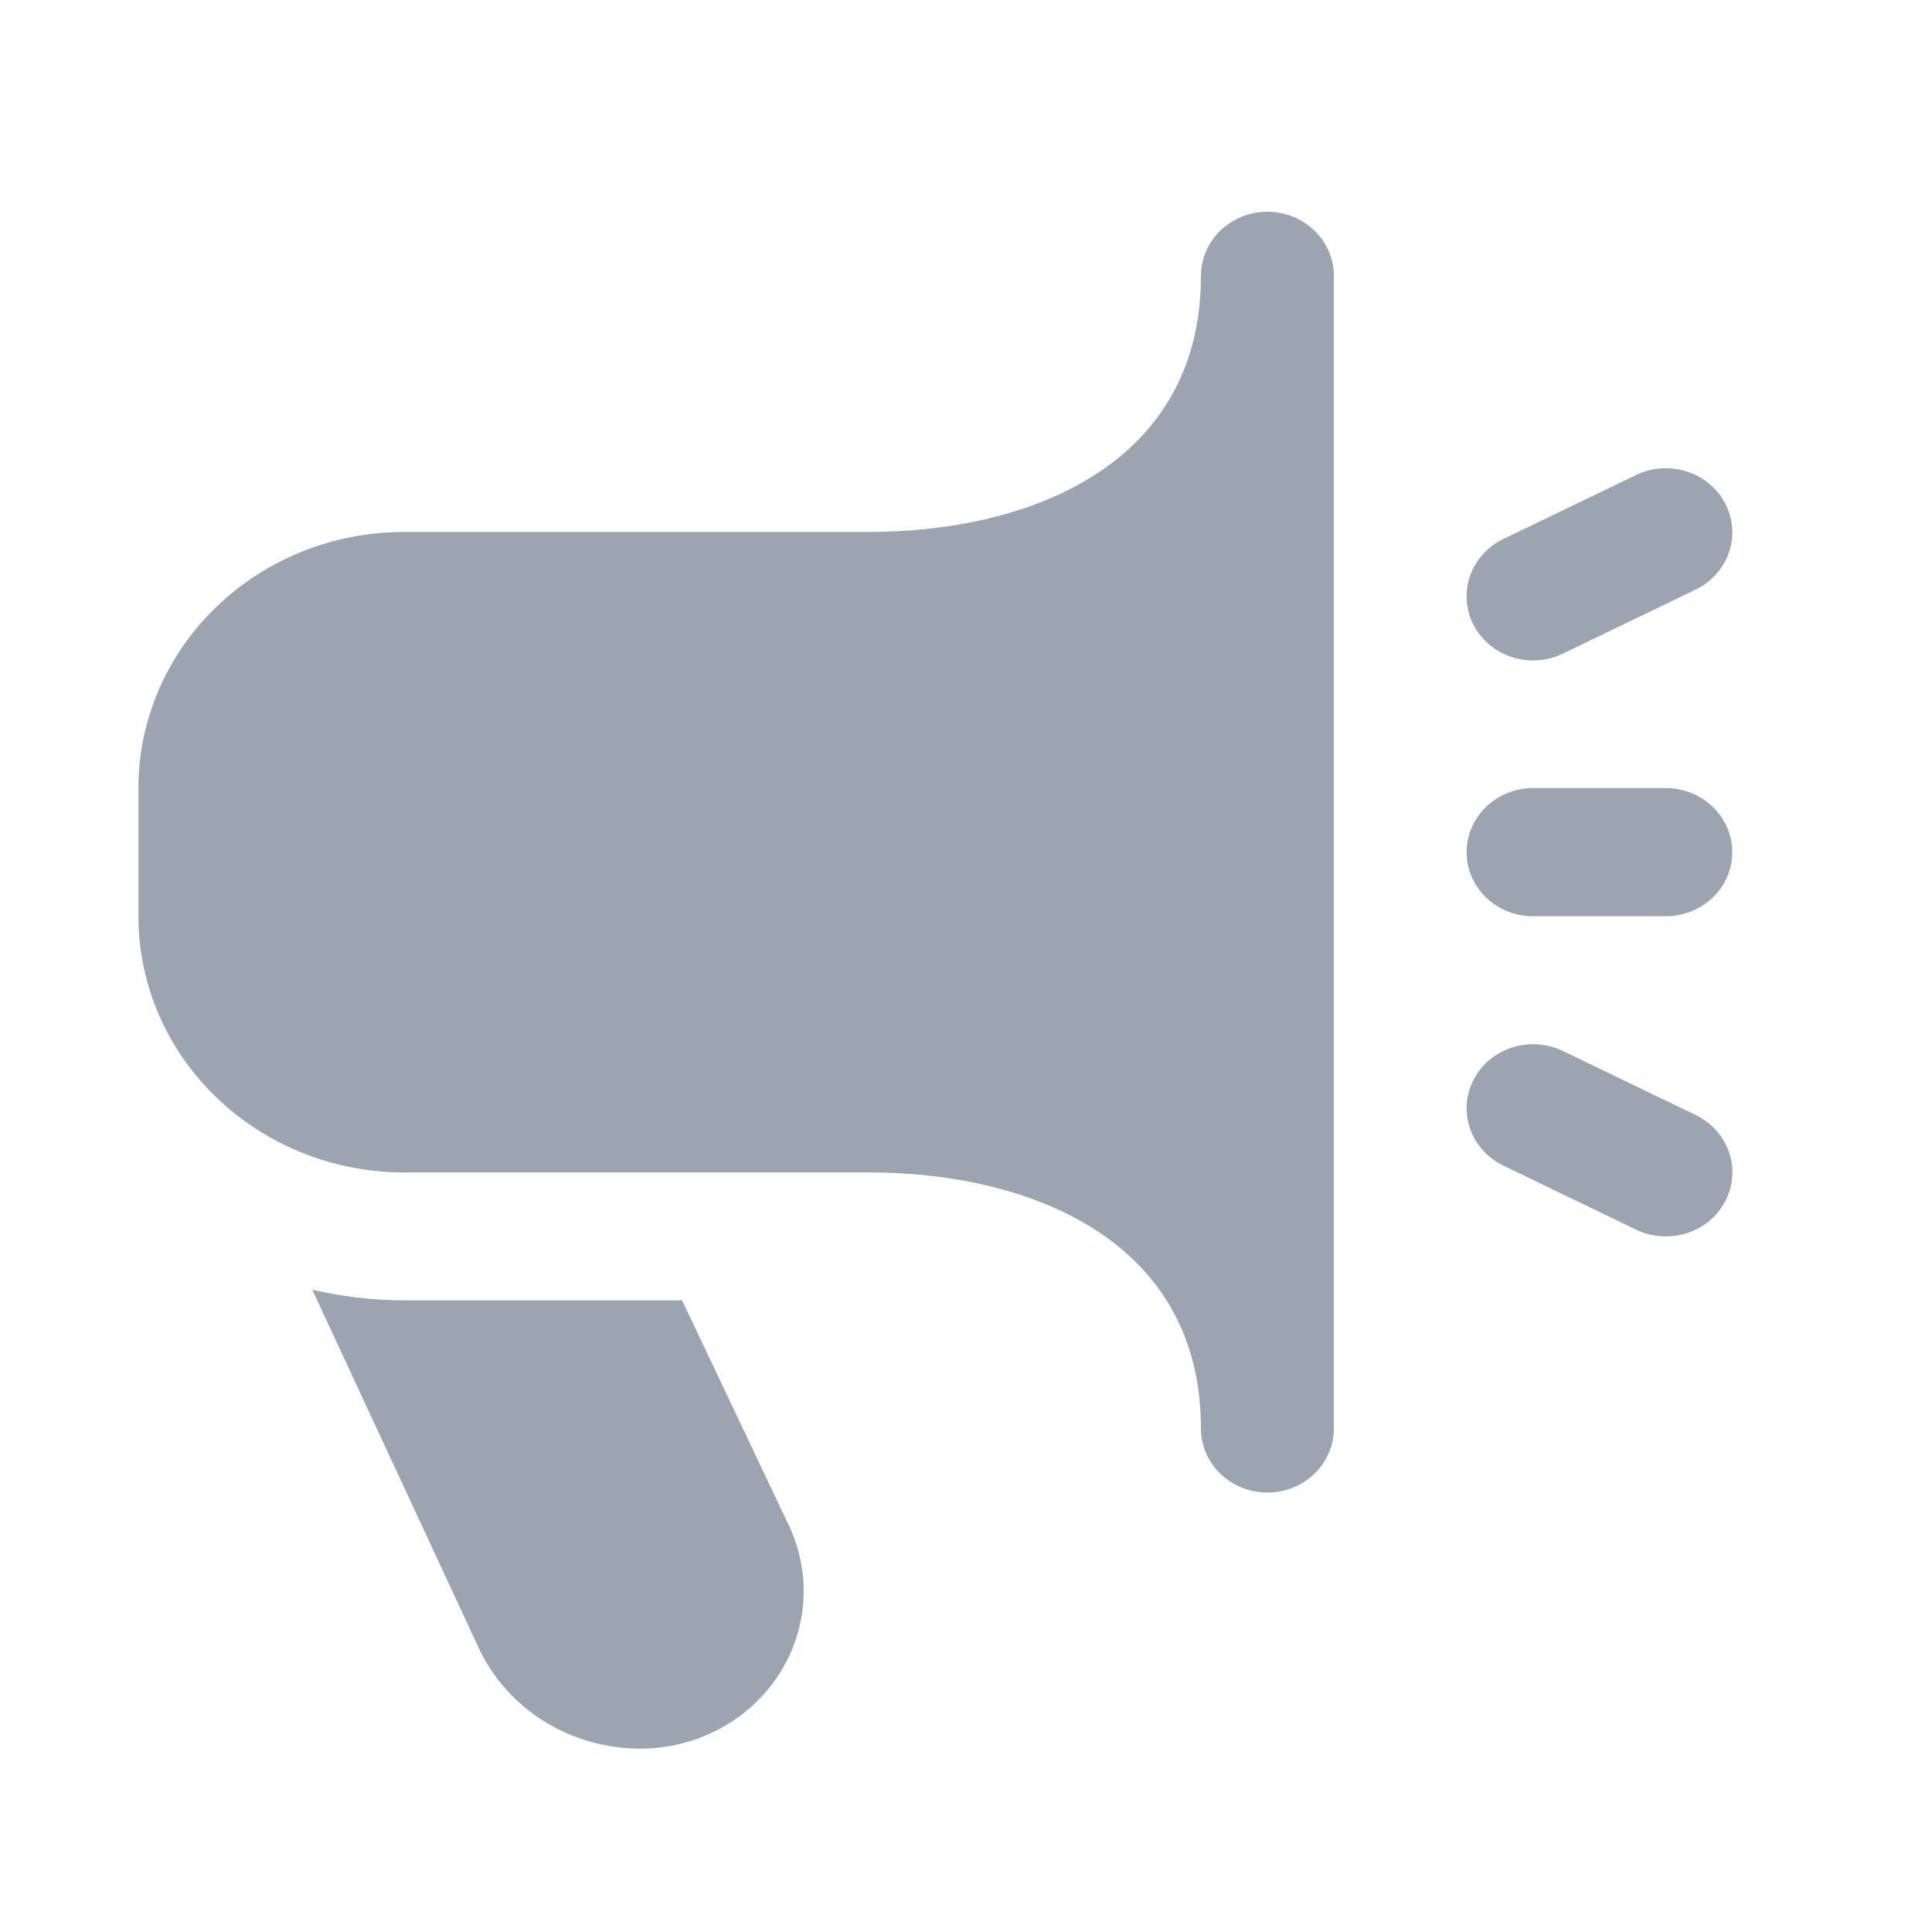 <svg width="23" height="23" viewBox="0 0 23 23" fill="none" xmlns="http://www.w3.org/2000/svg">
<path d="M19.831 14.719C19.709 14.719 19.588 14.691 19.479 14.639L17.898 13.876C17.71 13.786 17.567 13.627 17.501 13.436C17.434 13.244 17.45 13.034 17.544 12.853C17.637 12.672 17.802 12.535 18.001 12.471C18.2 12.407 18.417 12.421 18.605 12.512L20.186 13.274C20.345 13.351 20.473 13.477 20.549 13.633C20.625 13.789 20.643 13.964 20.602 14.132C20.561 14.299 20.463 14.448 20.323 14.555C20.183 14.661 20.01 14.719 19.831 14.719V14.719ZM18.604 7.782L20.185 7.019C20.372 6.929 20.515 6.77 20.582 6.578C20.648 6.387 20.633 6.177 20.539 5.996C20.445 5.815 20.281 5.678 20.082 5.614C19.883 5.55 19.666 5.564 19.478 5.655L17.897 6.417C17.709 6.507 17.567 6.666 17.5 6.858C17.434 7.05 17.449 7.259 17.543 7.44C17.637 7.621 17.801 7.759 18 7.823C18.199 7.887 18.416 7.872 18.604 7.782V7.782ZM20.622 10.145C20.622 9.943 20.539 9.749 20.39 9.606C20.242 9.463 20.041 9.382 19.831 9.382H18.25C18.041 9.382 17.84 9.463 17.691 9.606C17.543 9.749 17.46 9.943 17.46 10.145C17.46 10.347 17.543 10.541 17.691 10.684C17.84 10.827 18.041 10.907 18.25 10.907H19.831C20.041 10.907 20.242 10.827 20.39 10.684C20.539 10.541 20.622 10.347 20.622 10.145ZM15.879 17.006V3.284C15.879 3.082 15.795 2.888 15.647 2.745C15.499 2.602 15.298 2.521 15.088 2.521C14.878 2.521 14.677 2.602 14.529 2.745C14.381 2.888 14.297 3.082 14.297 3.284C14.297 5.532 12.255 6.333 10.345 6.333H4.811C3.972 6.333 3.168 6.654 2.575 7.226C1.982 7.798 1.648 8.574 1.648 9.382L1.648 10.907C1.648 11.716 1.982 12.492 2.575 13.063C3.168 13.635 3.972 13.957 4.811 13.957H10.345C12.255 13.957 14.297 14.758 14.297 17.006C14.297 17.208 14.381 17.402 14.529 17.545C14.677 17.688 14.878 17.768 15.088 17.768C15.298 17.768 15.499 17.688 15.647 17.545C15.795 17.402 15.879 17.208 15.879 17.006ZM8.12 15.481H4.811C4.443 15.48 4.076 15.437 3.718 15.354L5.695 19.609C5.861 19.969 6.131 20.274 6.473 20.489C6.816 20.703 7.215 20.817 7.624 20.817C7.948 20.817 8.268 20.738 8.553 20.588C8.838 20.438 9.08 20.222 9.256 19.959C9.432 19.696 9.537 19.394 9.562 19.082C9.586 18.77 9.529 18.456 9.396 18.171L8.12 15.481Z" fill="#B4B9C0"/>
<path d="M19.831 14.719C19.709 14.719 19.588 14.691 19.479 14.639L17.898 13.876C17.71 13.786 17.567 13.627 17.501 13.436C17.434 13.244 17.45 13.034 17.544 12.853C17.637 12.672 17.802 12.535 18.001 12.471C18.2 12.407 18.417 12.421 18.605 12.512L20.186 13.274C20.345 13.351 20.473 13.477 20.549 13.633C20.625 13.789 20.643 13.964 20.602 14.132C20.561 14.299 20.463 14.448 20.323 14.555C20.183 14.661 20.01 14.719 19.831 14.719V14.719ZM18.604 7.782L20.185 7.019C20.372 6.929 20.515 6.77 20.582 6.578C20.648 6.387 20.633 6.177 20.539 5.996C20.445 5.815 20.281 5.678 20.082 5.614C19.883 5.55 19.666 5.564 19.478 5.655L17.897 6.417C17.709 6.507 17.567 6.666 17.5 6.858C17.434 7.05 17.449 7.259 17.543 7.44C17.637 7.621 17.801 7.759 18 7.823C18.199 7.887 18.416 7.872 18.604 7.782V7.782ZM20.622 10.145C20.622 9.943 20.539 9.749 20.39 9.606C20.242 9.463 20.041 9.382 19.831 9.382H18.25C18.041 9.382 17.84 9.463 17.691 9.606C17.543 9.749 17.46 9.943 17.46 10.145C17.46 10.347 17.543 10.541 17.691 10.684C17.84 10.827 18.041 10.907 18.25 10.907H19.831C20.041 10.907 20.242 10.827 20.39 10.684C20.539 10.541 20.622 10.347 20.622 10.145ZM15.879 17.006V3.284C15.879 3.082 15.795 2.888 15.647 2.745C15.499 2.602 15.298 2.521 15.088 2.521C14.878 2.521 14.677 2.602 14.529 2.745C14.381 2.888 14.297 3.082 14.297 3.284C14.297 5.532 12.255 6.333 10.345 6.333H4.811C3.972 6.333 3.168 6.654 2.575 7.226C1.982 7.798 1.648 8.574 1.648 9.382L1.648 10.907C1.648 11.716 1.982 12.492 2.575 13.063C3.168 13.635 3.972 13.957 4.811 13.957H10.345C12.255 13.957 14.297 14.758 14.297 17.006C14.297 17.208 14.381 17.402 14.529 17.545C14.677 17.688 14.878 17.768 15.088 17.768C15.298 17.768 15.499 17.688 15.647 17.545C15.795 17.402 15.879 17.208 15.879 17.006ZM8.12 15.481H4.811C4.443 15.48 4.076 15.437 3.718 15.354L5.695 19.609C5.861 19.969 6.131 20.274 6.473 20.489C6.816 20.703 7.215 20.817 7.624 20.817C7.948 20.817 8.268 20.738 8.553 20.588C8.838 20.438 9.08 20.222 9.256 19.959C9.432 19.696 9.537 19.394 9.562 19.082C9.586 18.77 9.529 18.456 9.396 18.171L8.12 15.481Z" fill="#69748C" fill-opacity="0.3"/>
</svg>
